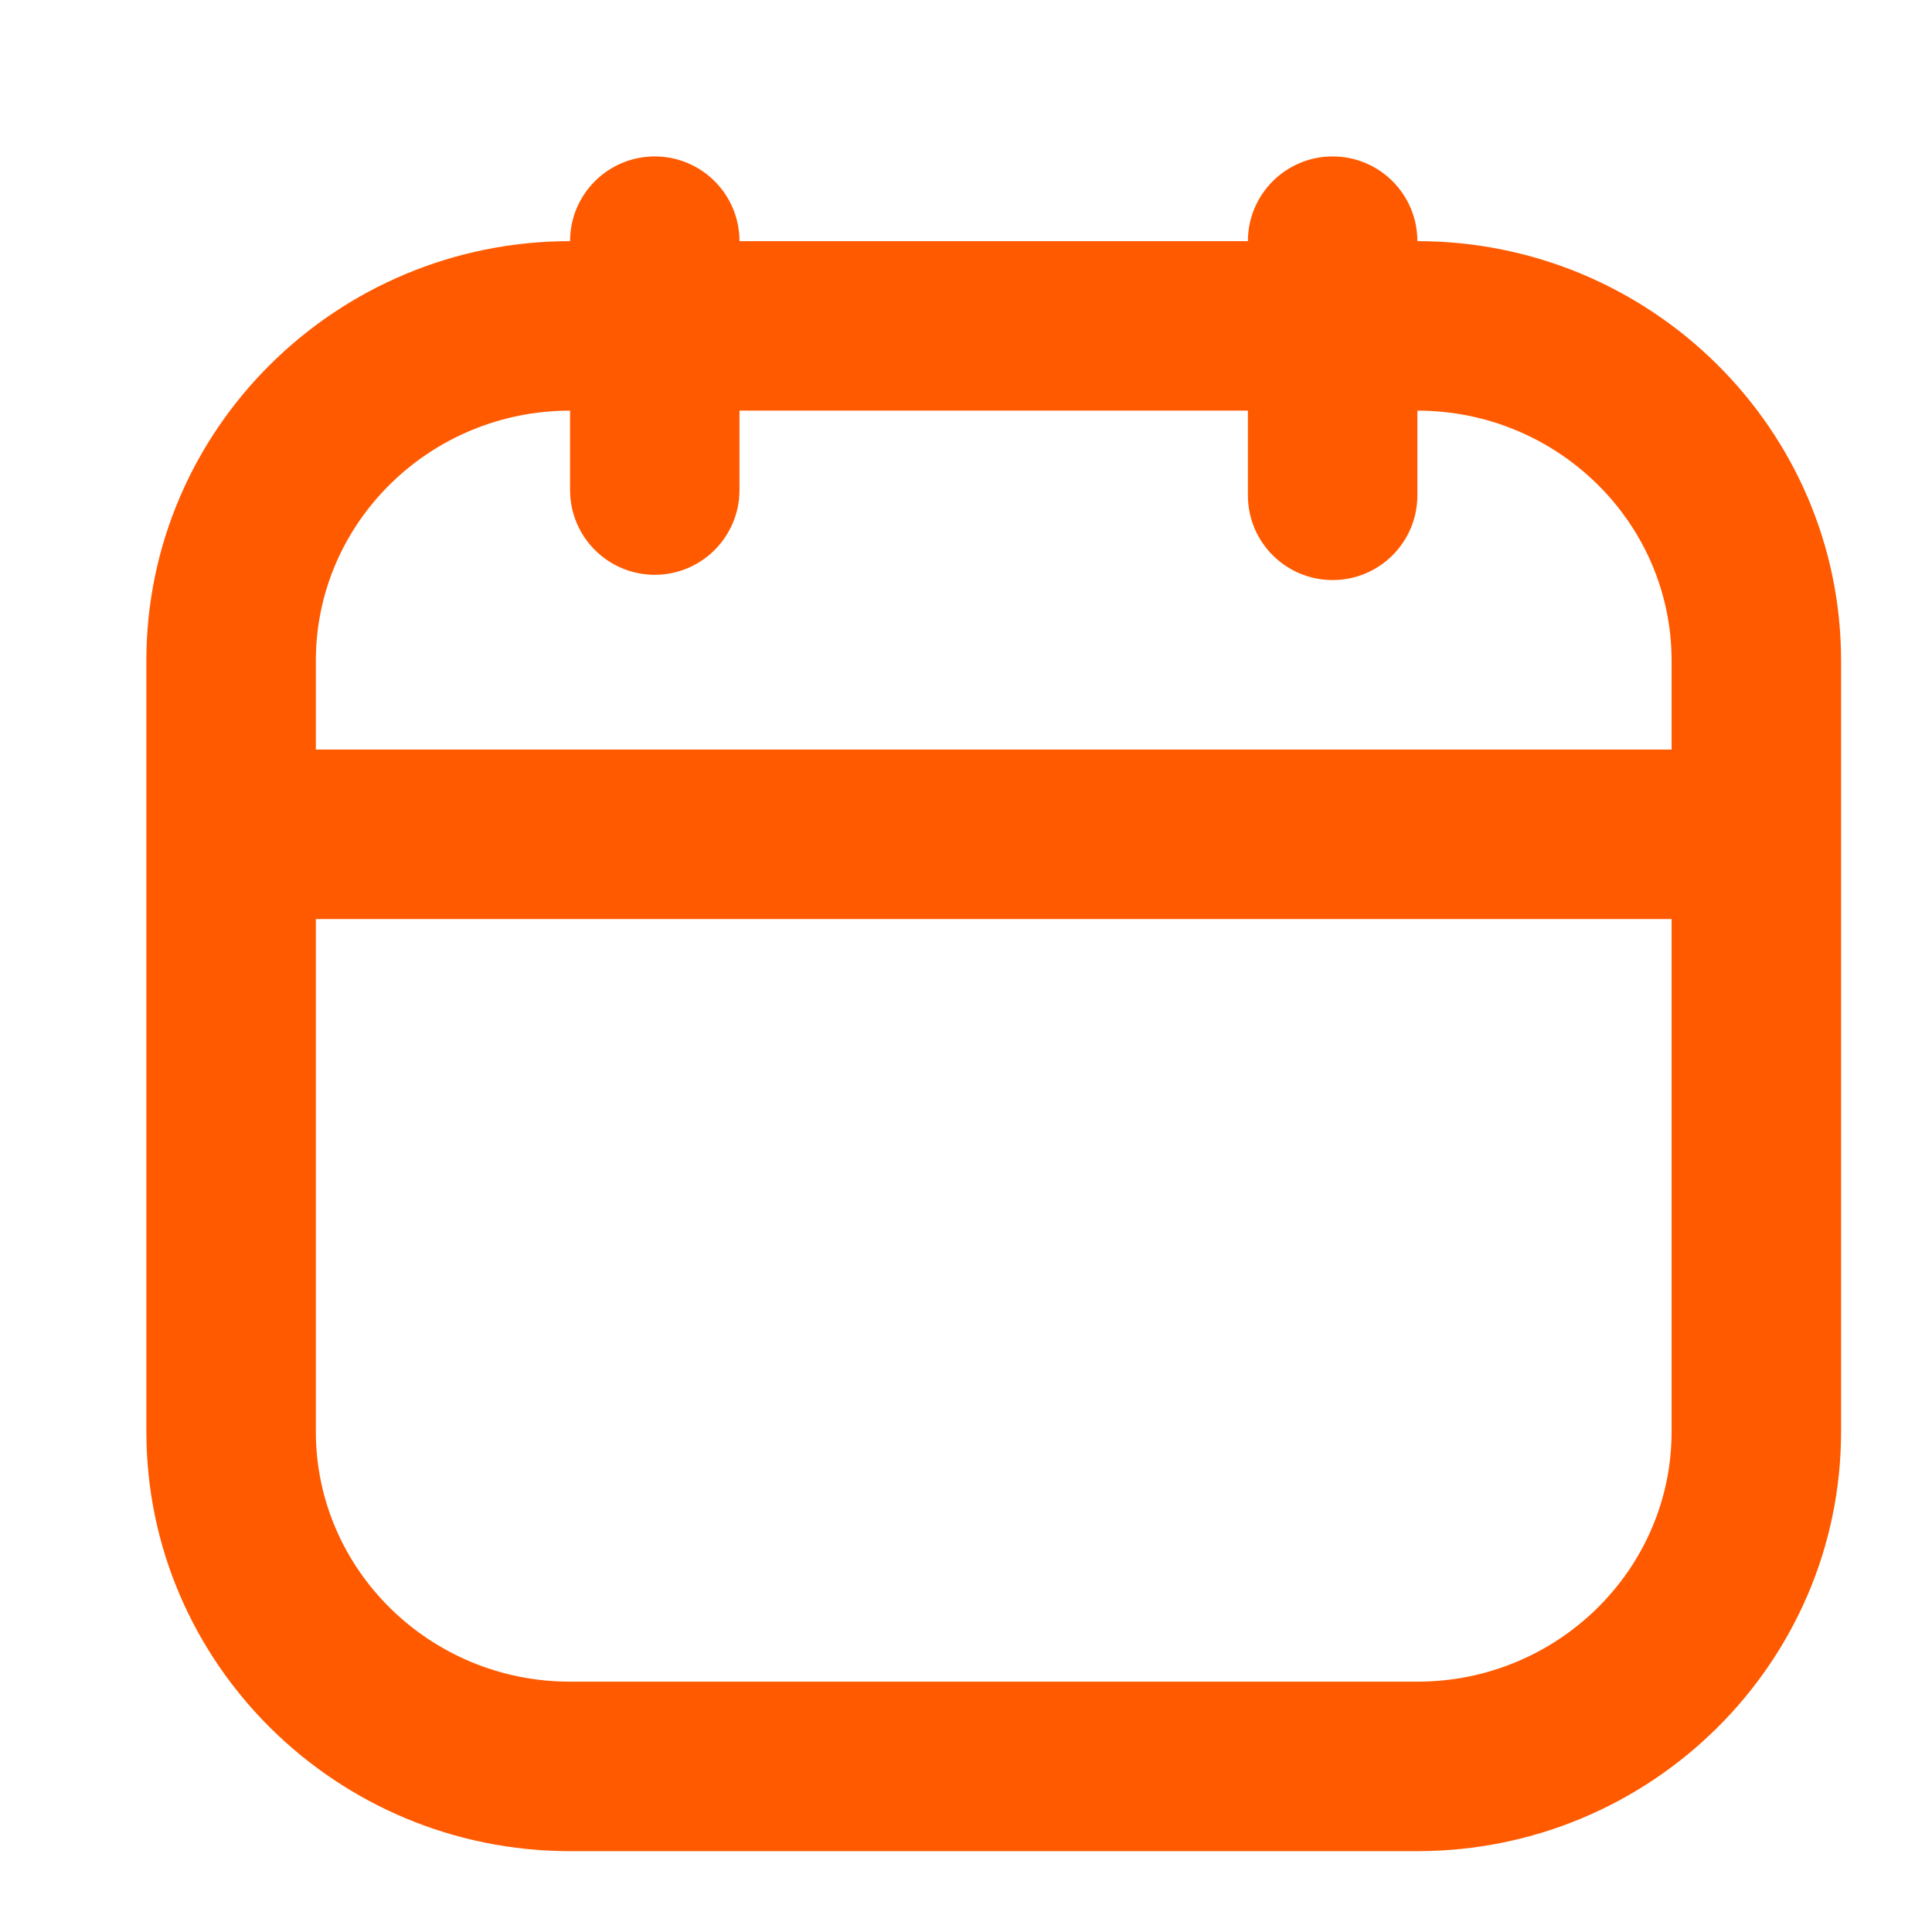 <svg width="33" height="33" viewBox="0 0 33 33" fill="none" xmlns="http://www.w3.org/2000/svg">
<path d="M24.21 4.119C24.21 3.32 23.562 2.672 22.763 2.672C21.963 2.672 21.315 3.32 21.315 4.119H12.631C12.631 3.32 11.983 2.672 11.184 2.672C10.384 2.672 9.737 3.32 9.737 4.119C5.746 4.119 2.5 7.333 2.5 11.284V24.453C2.5 28.404 5.746 31.619 9.737 31.619H24.21C28.2 31.619 31.447 28.404 31.447 24.453V11.284C31.447 7.333 28.2 4.119 24.21 4.119ZM9.737 7.014V8.37C9.737 9.169 10.384 9.818 11.184 9.818C11.983 9.818 12.631 9.169 12.631 8.37V7.014H21.315V8.461C21.315 9.26 21.963 9.908 22.763 9.908C23.562 9.908 24.21 9.26 24.21 8.461V7.014C26.604 7.014 28.552 8.93 28.552 11.284V12.803H5.395V11.284C5.395 8.93 7.342 7.014 9.737 7.014ZM24.21 28.724H9.737C7.342 28.724 5.395 26.808 5.395 24.453V15.698H28.552V24.453C28.552 26.808 26.604 28.724 24.21 28.724Z" fill="#FF5A00"/>
</svg>
